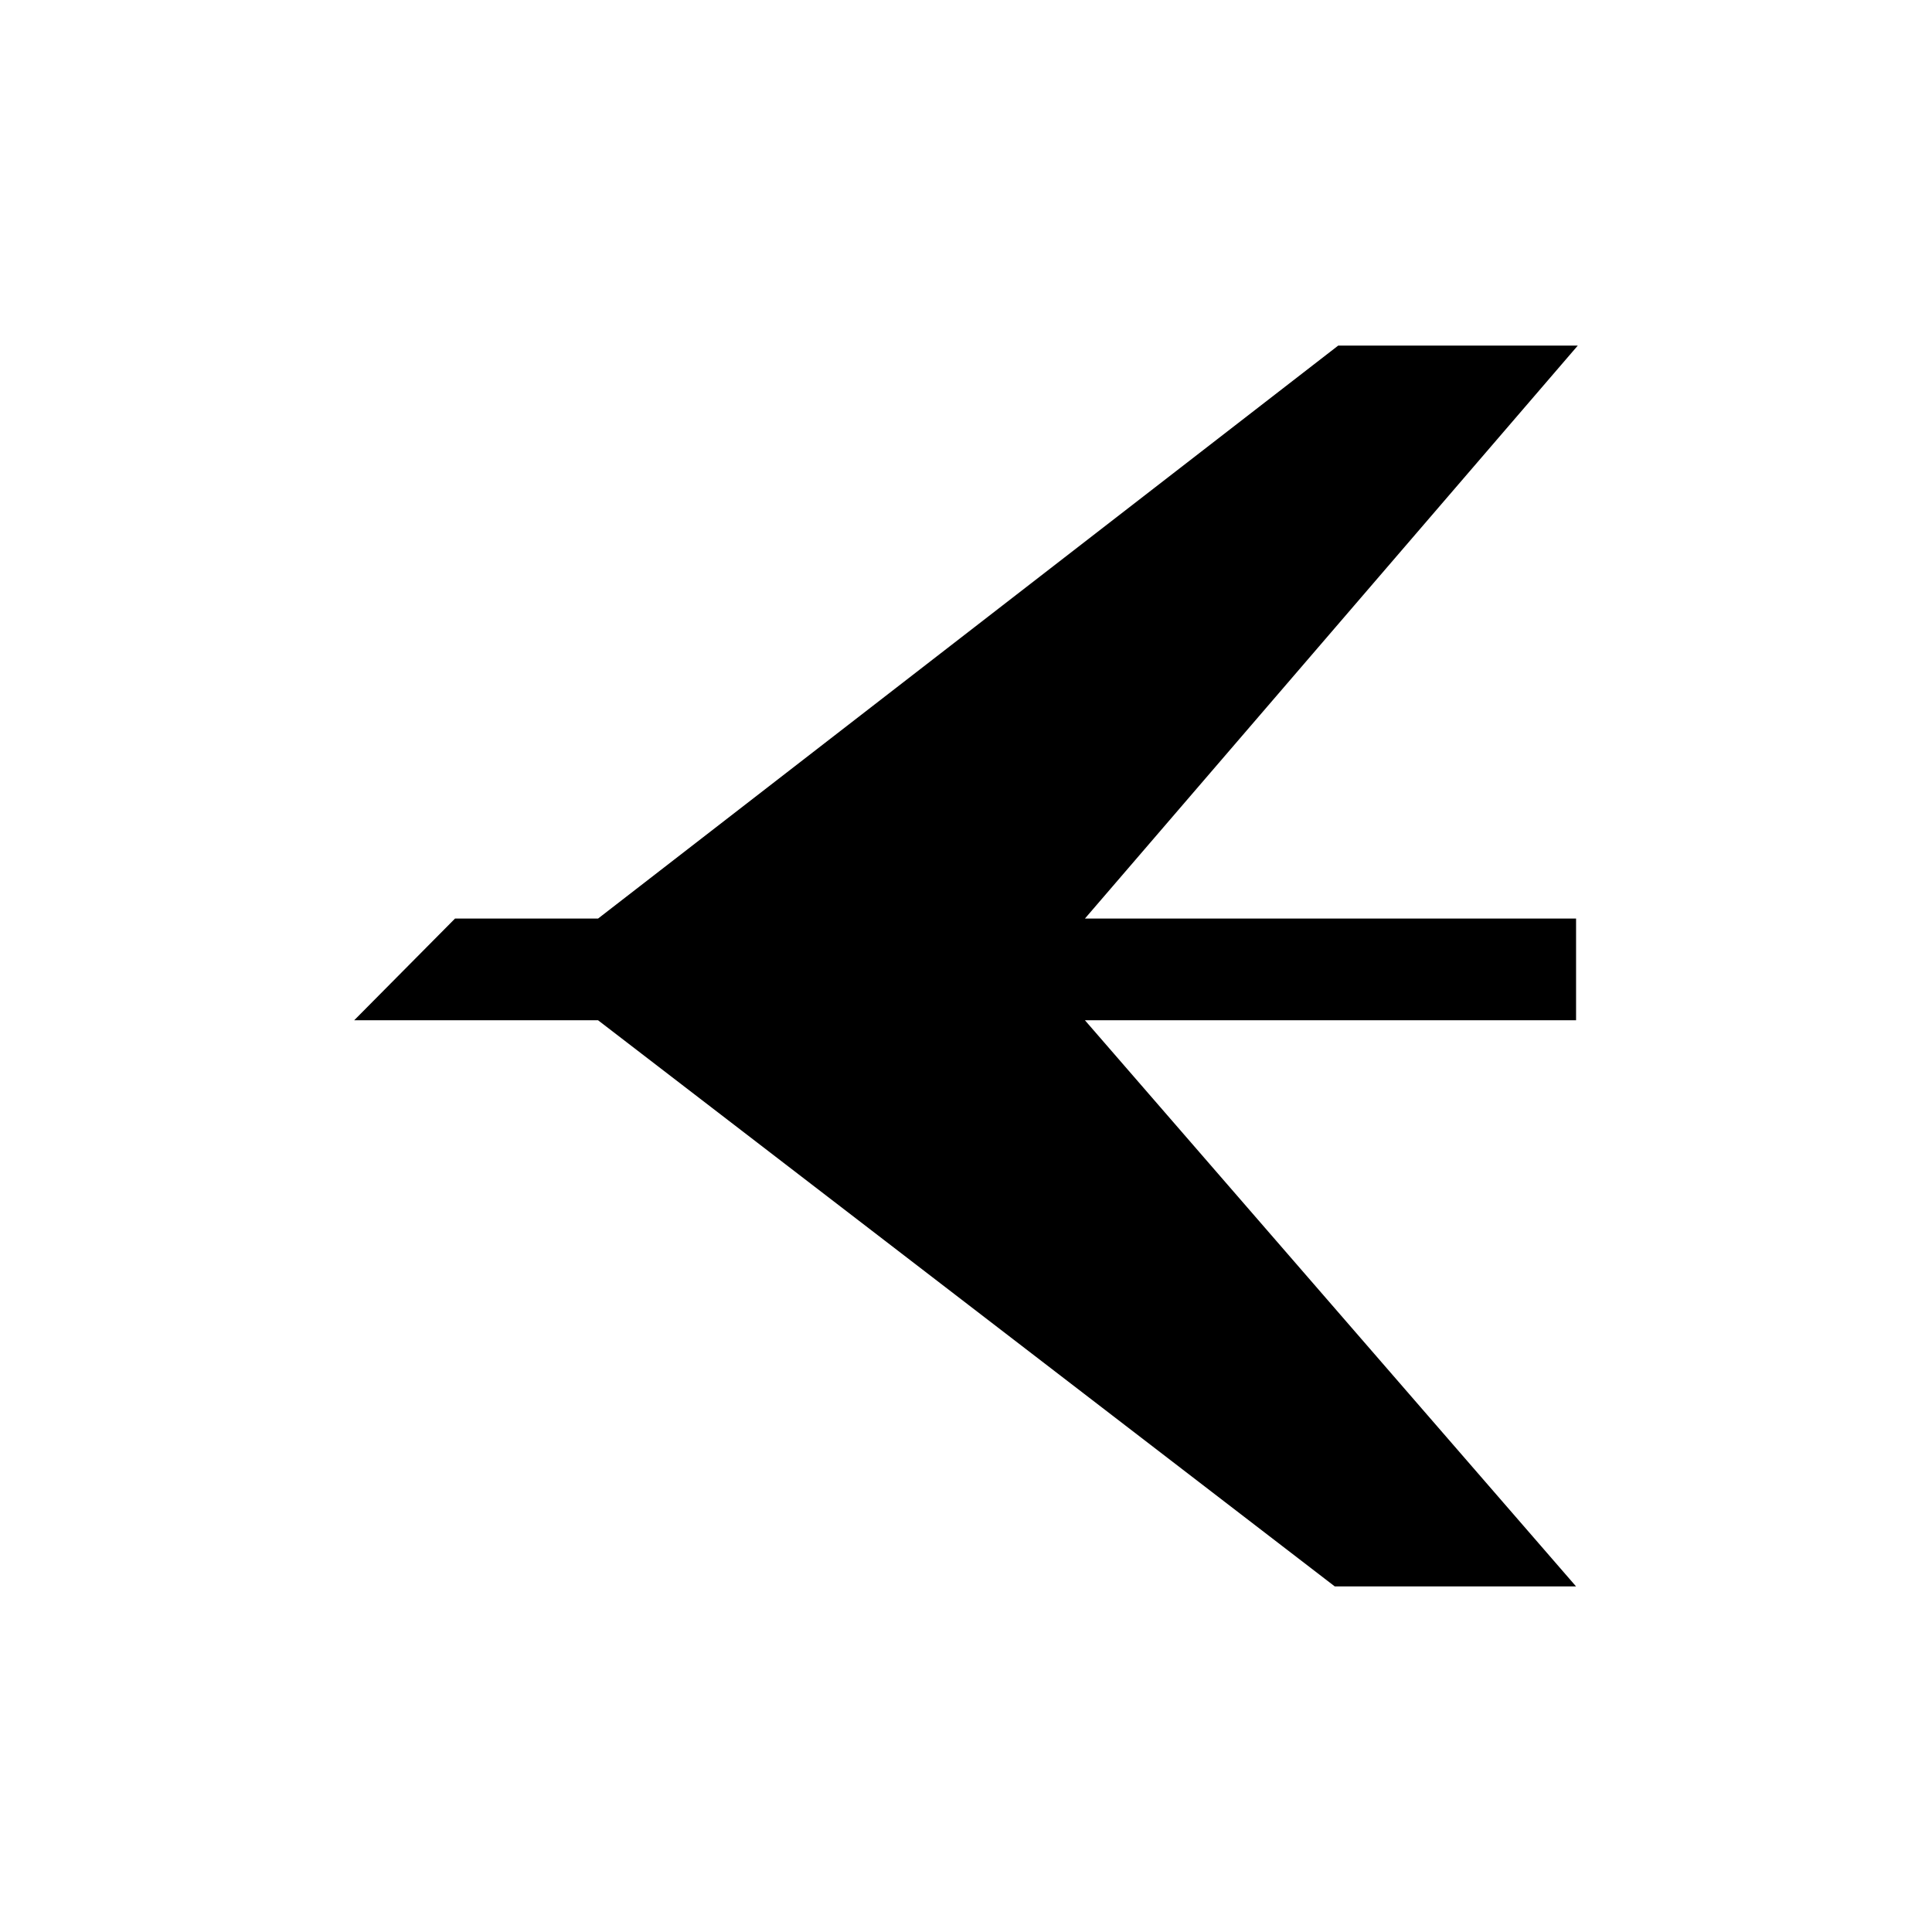 <svg id="Layer_1" data-name="Layer 1" xmlns="http://www.w3.org/2000/svg" viewBox="0 0 300 300"><path d="M55,158.424H92.864l114.403,87.916h37.464l-76.266-87.916h76.266V142.636H168.465L245,53.66H207.801L92.864,142.636H70.653L55,158.424Z" fill-rule="evenodd"/></svg>